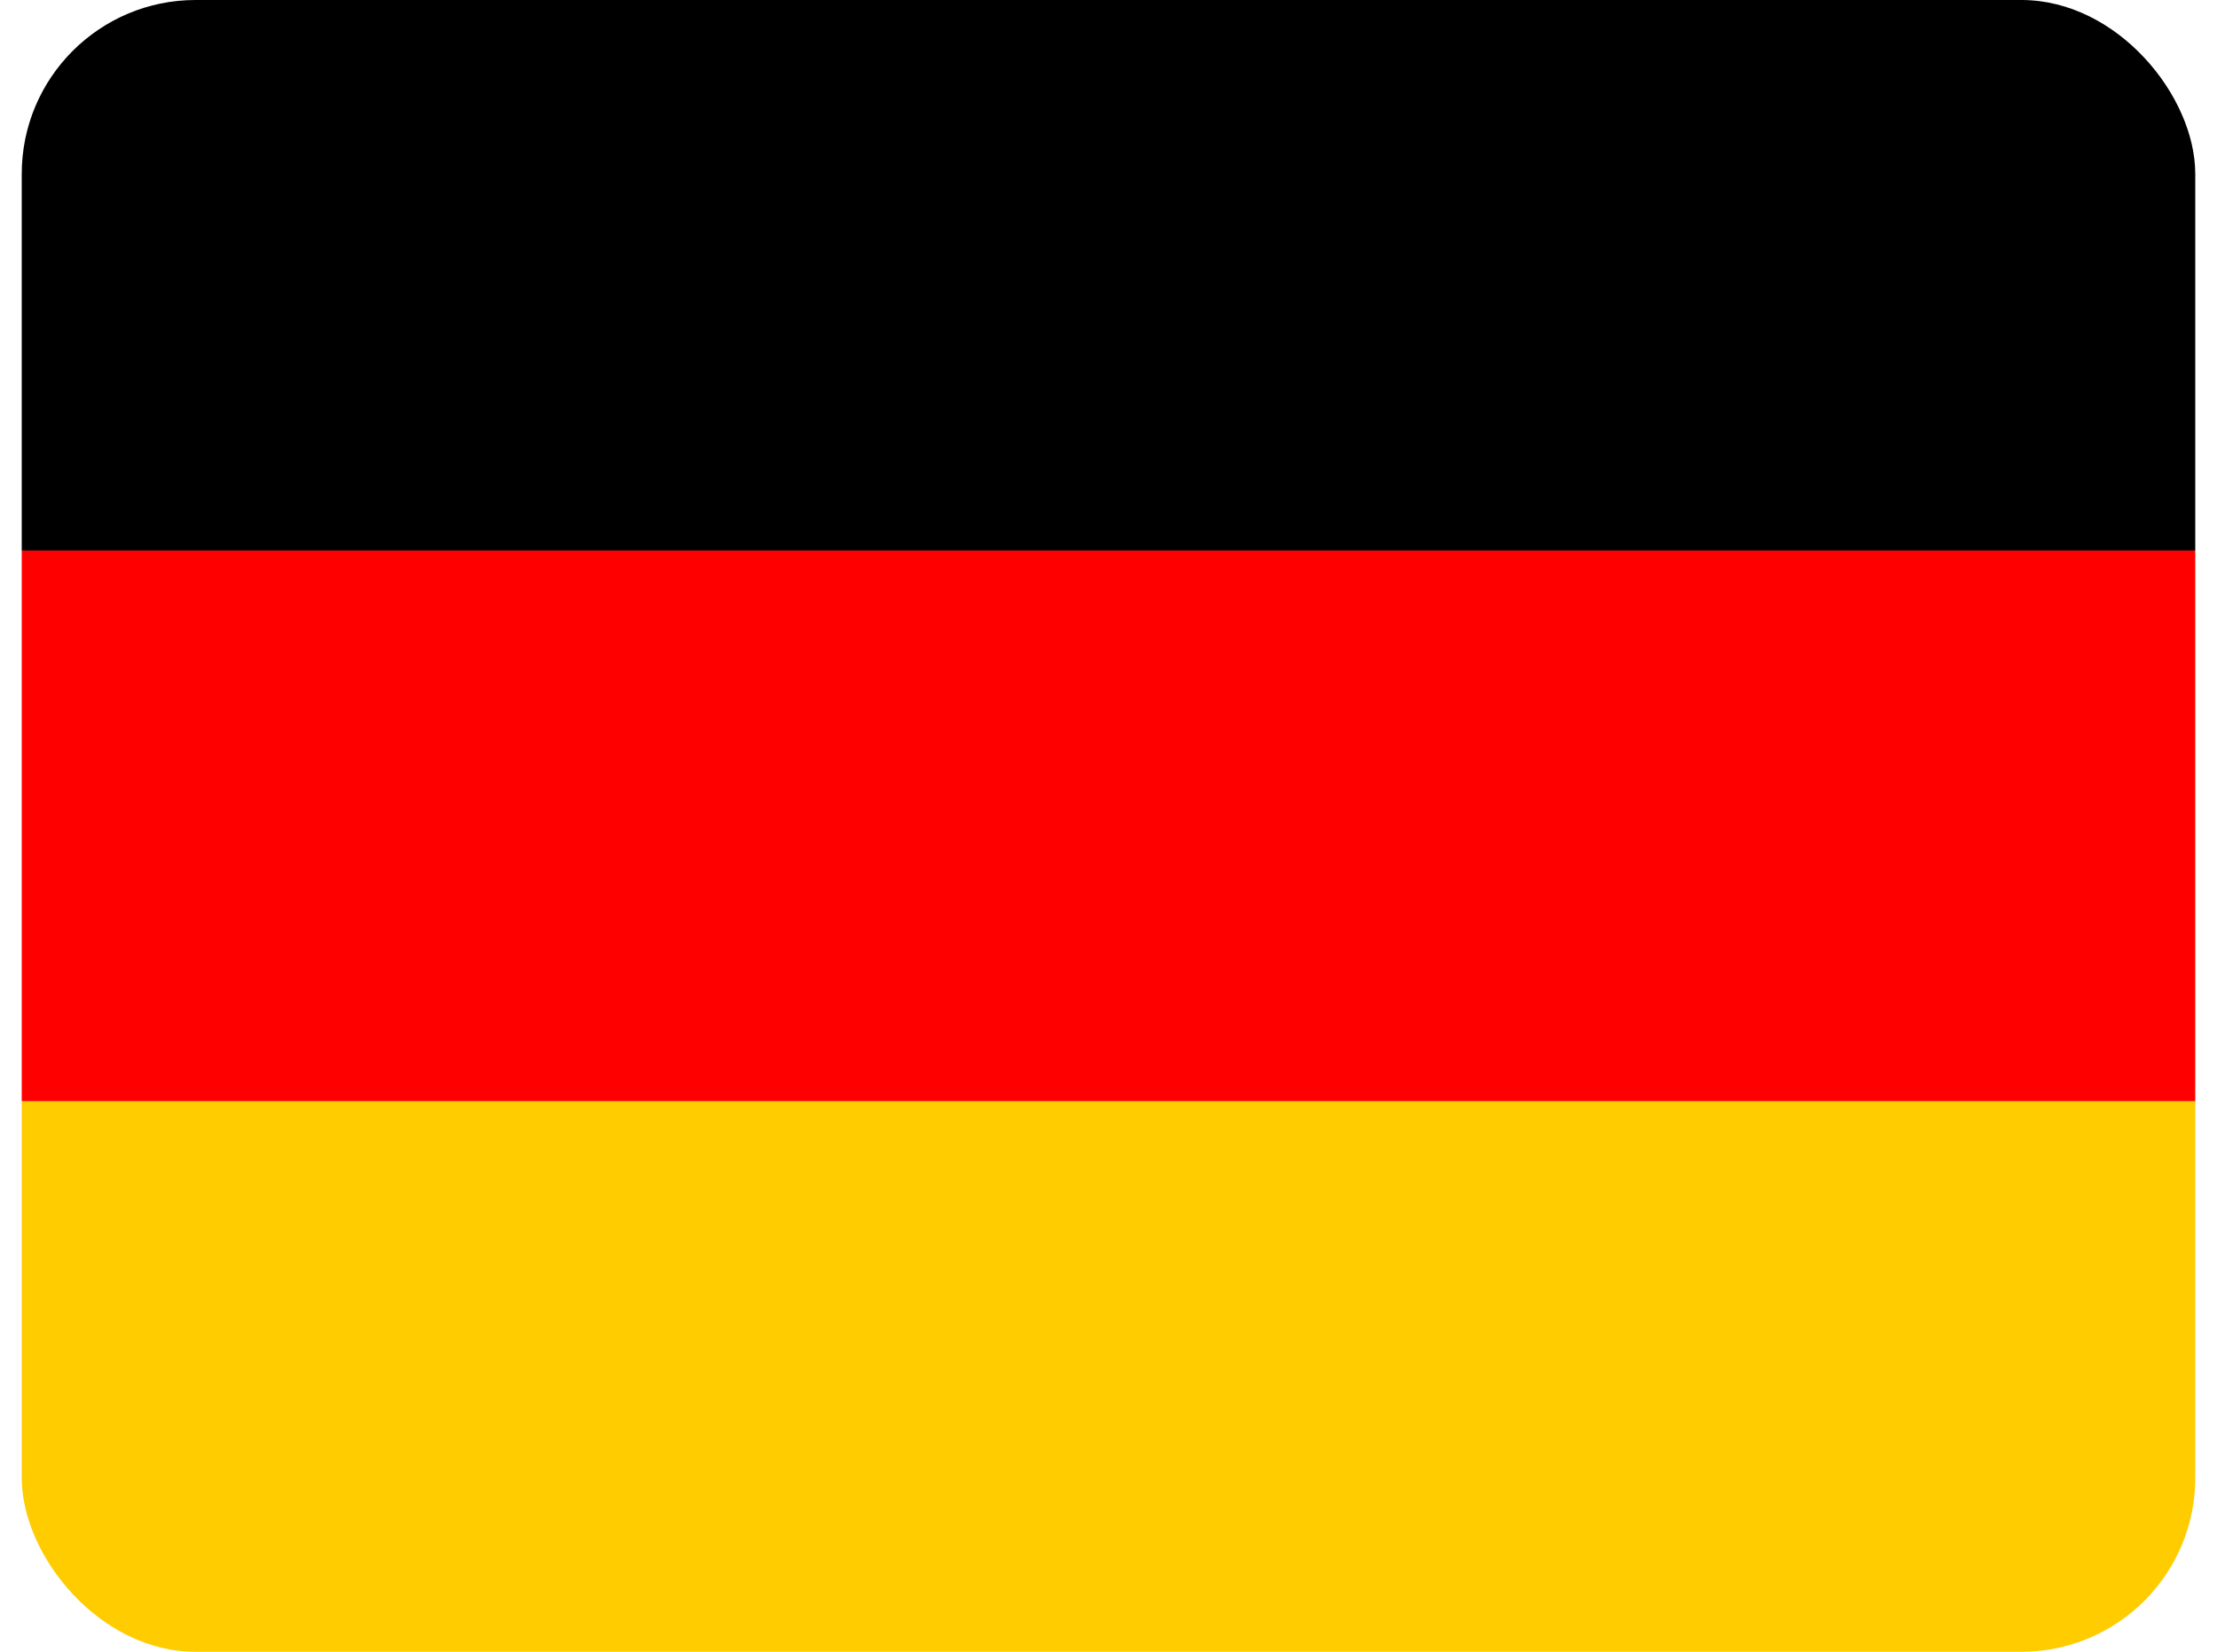 <svg width="51" height="38" viewBox="0 0 51 38" fill="none" xmlns="http://www.w3.org/2000/svg">
<g id="de-germany 1">
<g clip-path="url(#clip0_958_8195)">
<path id="Vector" d="M0.5 25.333H50.5V38H0.5V25.333Z" fill="#FFCC00"/>
<path id="Vector_2" d="M0.5 0H50.5V12.667H0.5V0Z" fill="#000001"/>
<path id="Vector_3" d="M0.5 12.667H50.5V25.333H0.5V12.667Z" fill="#FF0000"/>
</g>
</g>
<defs>
<clipPath id="clip0_958_8195">
<rect x="0.5" width="50" height="38" rx="4" fill="white"/>
</clipPath>
</defs>
</svg>
